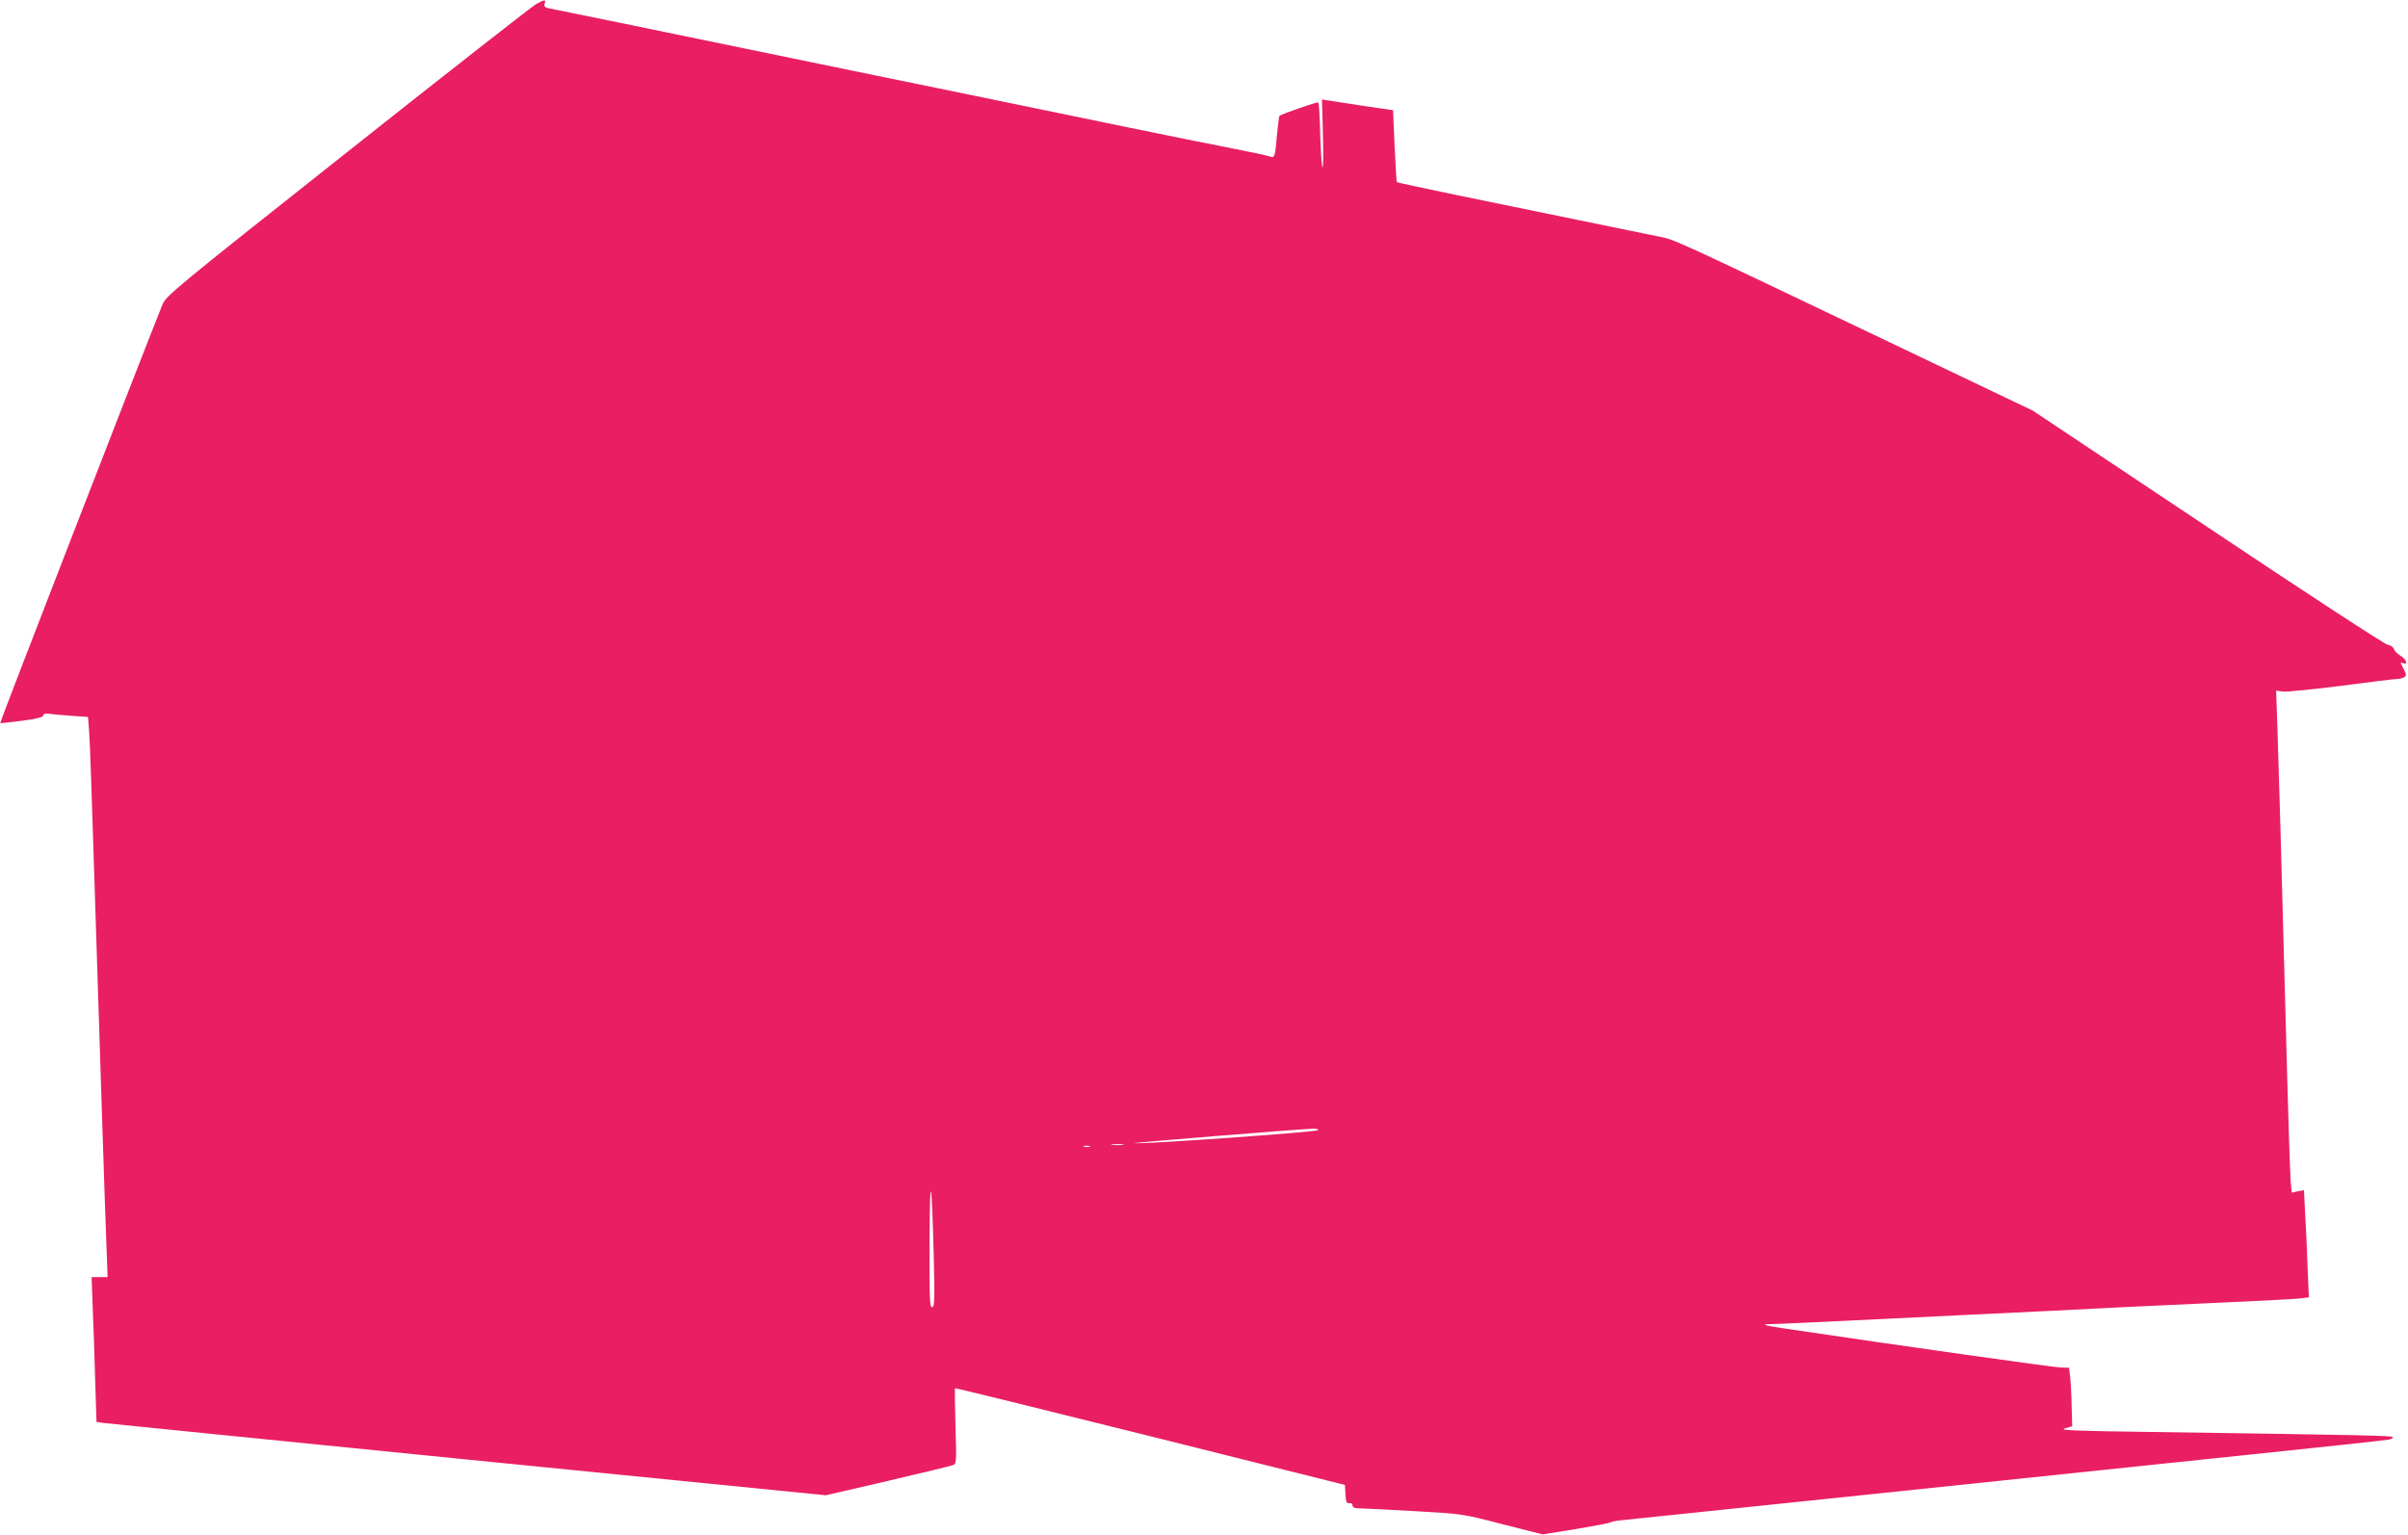 <?xml version="1.0" standalone="no"?>
<!DOCTYPE svg PUBLIC "-//W3C//DTD SVG 20010904//EN"
 "http://www.w3.org/TR/2001/REC-SVG-20010904/DTD/svg10.dtd">
<svg version="1.0" xmlns="http://www.w3.org/2000/svg"
 width="1280pt" height="816pt" viewBox="0 0 1280 816"
 preserveAspectRatio="xMidYMid meet">
<g transform="translate(0,816) scale(0.1,-0.1)"
fill="#e91e63" stroke="none">
<path d="M2851 8139 c-19 -10 -470 -363 -1001 -784 -949 -752 -967 -767 -988
-818 -112 -279 -864 -2219 -861 -2221 2 -2 55 4 117 12 77 10 112 19 112 28 0
9 10 11 33 9 17 -3 71 -7 119 -11 l86 -6 6 -81 c4 -45 15 -372 26 -727 34
-1067 59 -1835 66 -2007 l6 -163 -42 0 -43 0 6 -167 c4 -93 10 -266 13 -385
l7 -218 31 -5 c17 -2 889 -90 1939 -195 l1907 -190 328 76 c180 42 336 80 347
84 19 7 20 14 14 206 -3 110 -4 201 -3 203 2 2 469 -113 1038 -255 l1035 -259
3 -50 c2 -41 6 -49 21 -47 10 2 17 -3 17 -13 0 -11 12 -15 48 -15 26 -1 157
-7 292 -15 245 -14 245 -14 457 -69 l213 -54 175 28 c96 16 180 32 187 36 6 4
31 9 55 11 24 2 598 62 1276 133 677 71 1581 165 2007 210 426 44 785 83 798
86 12 2 22 8 22 13 0 8 -140 11 -1315 28 -381 5 -462 9 -430 18 l40 12 -3 109
c-1 60 -5 130 -8 156 l-6 46 -41 1 c-33 0 -834 113 -1467 207 -111 16 -136 24
-78 24 31 0 225 9 1063 50 116 6 302 15 415 20 113 6 291 15 395 20 105 5 345
16 535 25 190 8 369 18 399 21 l54 6 -7 166 c-3 92 -9 220 -13 285 l-6 119
-33 -6 -32 -7 -6 63 c-3 35 -15 414 -26 843 -22 840 -36 1319 -45 1592 l-6
171 38 -5 c21 -2 160 12 310 31 150 20 282 36 295 36 13 0 29 4 37 9 13 8 13
13 1 38 -8 15 -16 31 -18 36 -2 4 3 4 12 1 28 -11 17 21 -13 39 -17 10 -32 26
-36 36 -3 11 -18 21 -33 23 -15 2 -446 283 -957 625 l-930 620 -760 363
c-1186 566 -1141 545 -1230 563 -44 9 -233 47 -420 86 -187 38 -481 99 -653
134 -172 36 -315 66 -317 69 -2 2 -7 89 -12 193 l-8 189 -150 22 c-82 13 -167
25 -189 29 l-39 6 5 -181 c3 -99 2 -180 -2 -180 -4 0 -9 76 -12 170 -2 93 -7
172 -10 175 -5 5 -195 -61 -207 -71 -2 -2 -8 -47 -13 -101 -11 -126 -11 -124
-45 -113 -15 5 -111 25 -213 45 -102 20 -338 67 -525 106 -187 38 -491 101
-675 139 -184 38 -489 101 -677 139 -894 184 -1041 215 -1363 281 -190 39
-358 73 -373 76 -22 5 -26 10 -22 25 8 23 1 22 -44 -2z m4154 -5988 c-10 -10
-925 -75 -973 -69 -22 2 839 72 948 77 21 0 30 -3 25 -8z m-1037 -78 c-16 -2
-40 -2 -55 0 -16 2 -3 4 27 4 30 0 43 -2 28 -4z m-175 -10 c-7 -2 -21 -2 -30
0 -10 3 -4 5 12 5 17 0 24 -2 18 -5z m-829 -605 c5 -214 3 -248 -9 -248 -13 0
-15 49 -14 353 2 388 12 339 23 -105z"/>
</g>
</svg>
